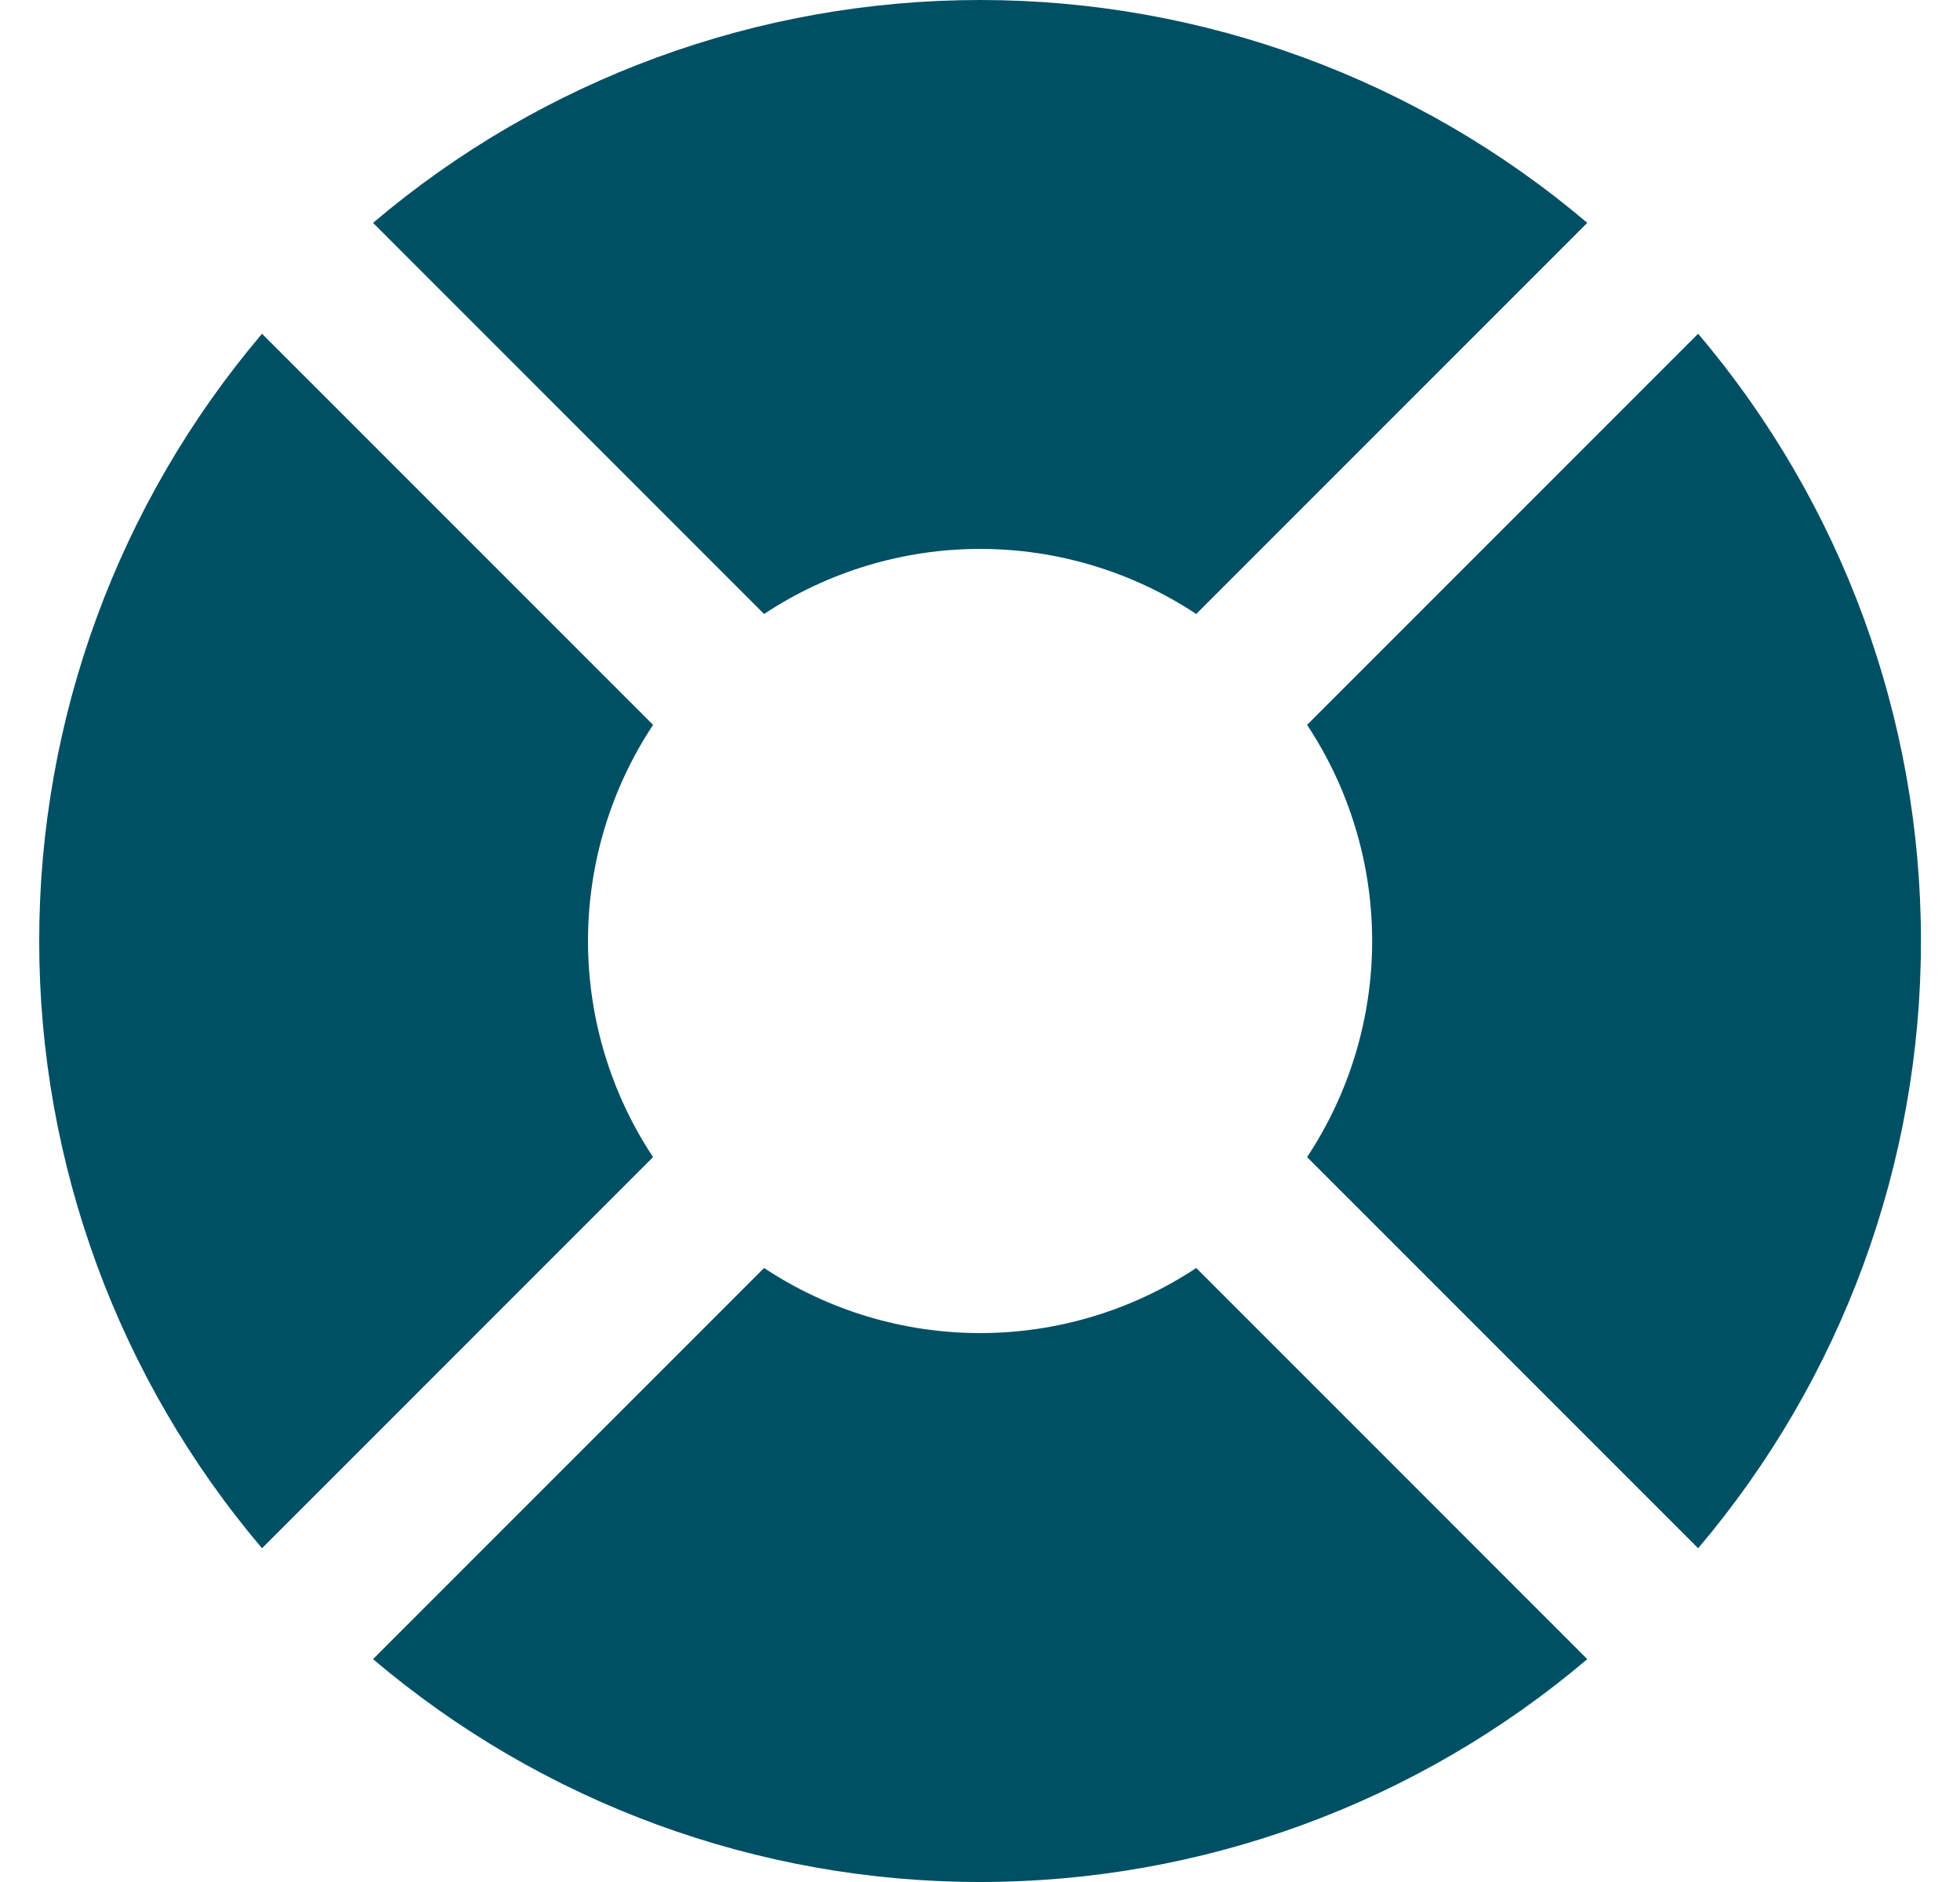 <svg width="25" height="24" viewBox="0 0 25 24" fill="none" xmlns="http://www.w3.org/2000/svg">
<g id="icono">
<path id="Vector" d="M9.746 7.83C10.563 7.289 11.522 7 12.502 7C13.482 7 14.441 7.289 15.258 7.83L20.246 2.842C18.083 1.007 15.338 0 12.502 0C9.665 0 6.921 1.007 4.758 2.842L9.746 7.83Z" fill="#005065"/>
<path id="Vector_2" d="M21.66 4.256L16.672 9.244C17.213 10.061 17.502 11.02 17.502 12C17.502 12.98 17.213 13.939 16.672 14.756L21.66 19.744C23.495 17.581 24.502 14.836 24.502 12C24.502 9.163 23.495 6.419 21.66 4.256Z" fill="#005065"/>
<path id="Vector_3" d="M15.258 16.17C14.441 16.711 13.482 17 12.502 17C11.522 17 10.563 16.711 9.746 16.17L4.758 21.158C6.921 22.993 9.665 24 12.502 24C15.338 24 18.083 22.993 20.246 21.158L15.258 16.17Z" fill="#005065"/>
<path id="Vector_4" d="M8.33 14.756C7.789 13.939 7.5 12.98 7.5 12C7.5 11.02 7.789 10.061 8.33 9.244L3.342 4.256C1.507 6.419 0.5 9.163 0.5 12C0.5 14.836 1.507 17.581 3.342 19.744L8.33 14.756Z" fill="#005065"/>
</g>
</svg>
